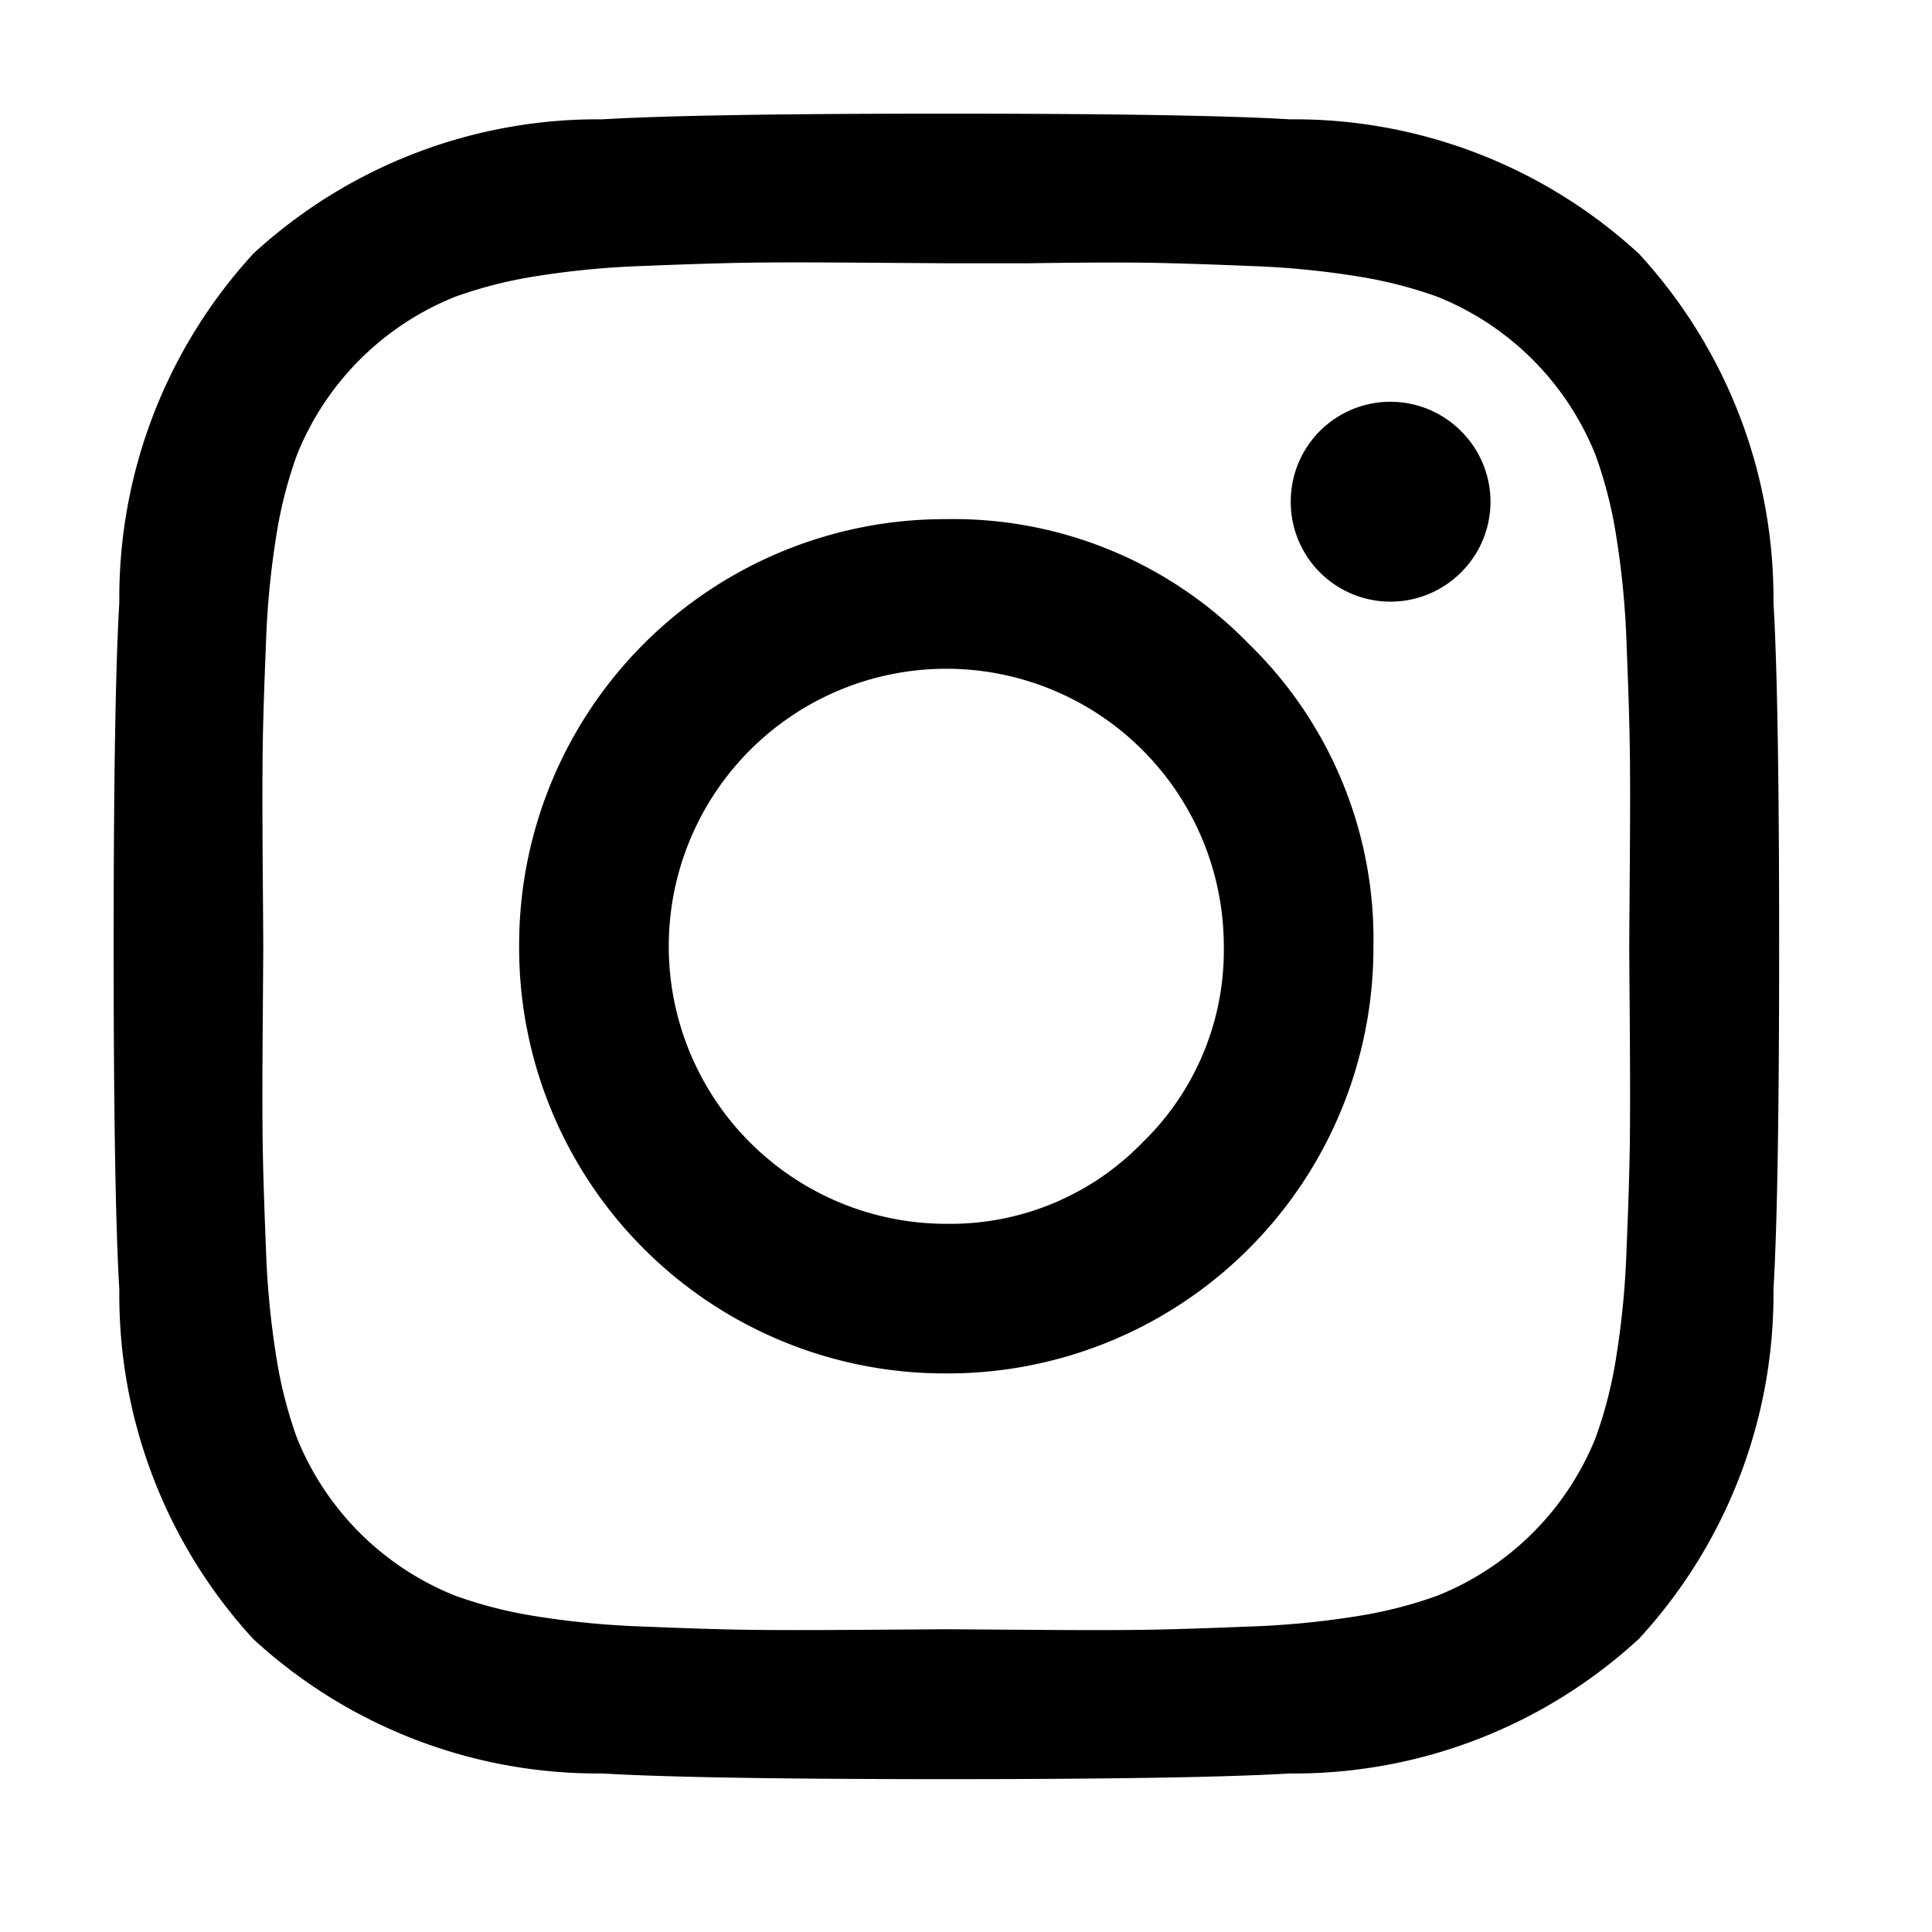 <svg xmlns="http://www.w3.org/2000/svg" width="34" height="34" viewBox="0 0 34 34">
  <g id="icon_instagram" transform="translate(-5329 -8817)">
    <path id="instagram" d="M18.106,18.106a4.706,4.706,0,0,0,1.431-3.453,4.885,4.885,0,0,0-4.884-4.884,4.885,4.885,0,0,0-4.884,4.884,4.885,4.885,0,0,0,4.884,4.884A4.706,4.706,0,0,0,18.106,18.106Zm1.87-8.776a7.248,7.248,0,0,1,2.194,5.323,7.491,7.491,0,0,1-7.517,7.517,7.491,7.491,0,0,1-7.517-7.517,7.491,7.491,0,0,1,7.517-7.517A7.248,7.248,0,0,1,19.976,9.33ZM23.715,5.59a1.75,1.75,0,0,1,0,2.48,1.755,1.755,0,0,1-3-1.24,1.754,1.754,0,0,1,3-1.24ZM16.1,2.633h-1.45l-1.46-.01q-1.326-.01-2.013,0t-1.841.057a15.119,15.119,0,0,0-1.965.191,7.65,7.65,0,0,0-1.364.353A5,5,0,0,0,3.224,6.01a7.65,7.65,0,0,0-.353,1.364,15.119,15.119,0,0,0-.191,1.965q-.048,1.154-.057,1.841t0,2.013q.01,1.326.01,1.46t-.01,1.46q-.01,1.326,0,2.013t.057,1.841a15.119,15.119,0,0,0,.191,1.965A7.65,7.65,0,0,0,3.224,23.3,5,5,0,0,0,6.01,26.081a7.65,7.65,0,0,0,1.364.353,15.119,15.119,0,0,0,1.965.191q1.154.048,1.841.057t2.013,0l1.46-.01,1.46.01q1.326.01,2.013,0t1.841-.057a15.119,15.119,0,0,0,1.965-.191,7.65,7.65,0,0,0,1.364-.353A5,5,0,0,0,26.081,23.3a7.65,7.65,0,0,0,.353-1.364,15.119,15.119,0,0,0,.191-1.965q.048-1.154.057-1.841t0-2.013q-.01-1.326-.01-1.46t.01-1.46q.01-1.326,0-2.013t-.057-1.841a15.119,15.119,0,0,0-.191-1.965,7.65,7.65,0,0,0-.353-1.364A5,5,0,0,0,23.3,3.224a7.65,7.65,0,0,0-1.364-.353,15.119,15.119,0,0,0-1.965-.191q-1.154-.048-1.841-.057T16.1,2.633ZM29.21,8.6q.1,1.679.1,6.048t-.1,6.048a8.95,8.95,0,0,1-2.366,6.143A8.95,8.95,0,0,1,20.7,29.21q-1.679.1-6.048.1T8.6,29.21a8.95,8.95,0,0,1-6.143-2.366A8.95,8.95,0,0,1,.1,20.7Q0,19.022,0,14.653T.1,8.6A8.95,8.95,0,0,1,2.461,2.461,8.95,8.95,0,0,1,8.6.1Q10.284,0,14.653,0T20.7.1a8.95,8.95,0,0,1,6.143,2.366A8.95,8.95,0,0,1,29.21,8.6Zm.1,18.258" transform="translate(5331 8819)"/>
    <rect id="長方形_424" data-name="長方形 424" width="34" height="34" transform="translate(5329 8817)" fill="none" opacity="0.34"/>
  </g>
</svg>
